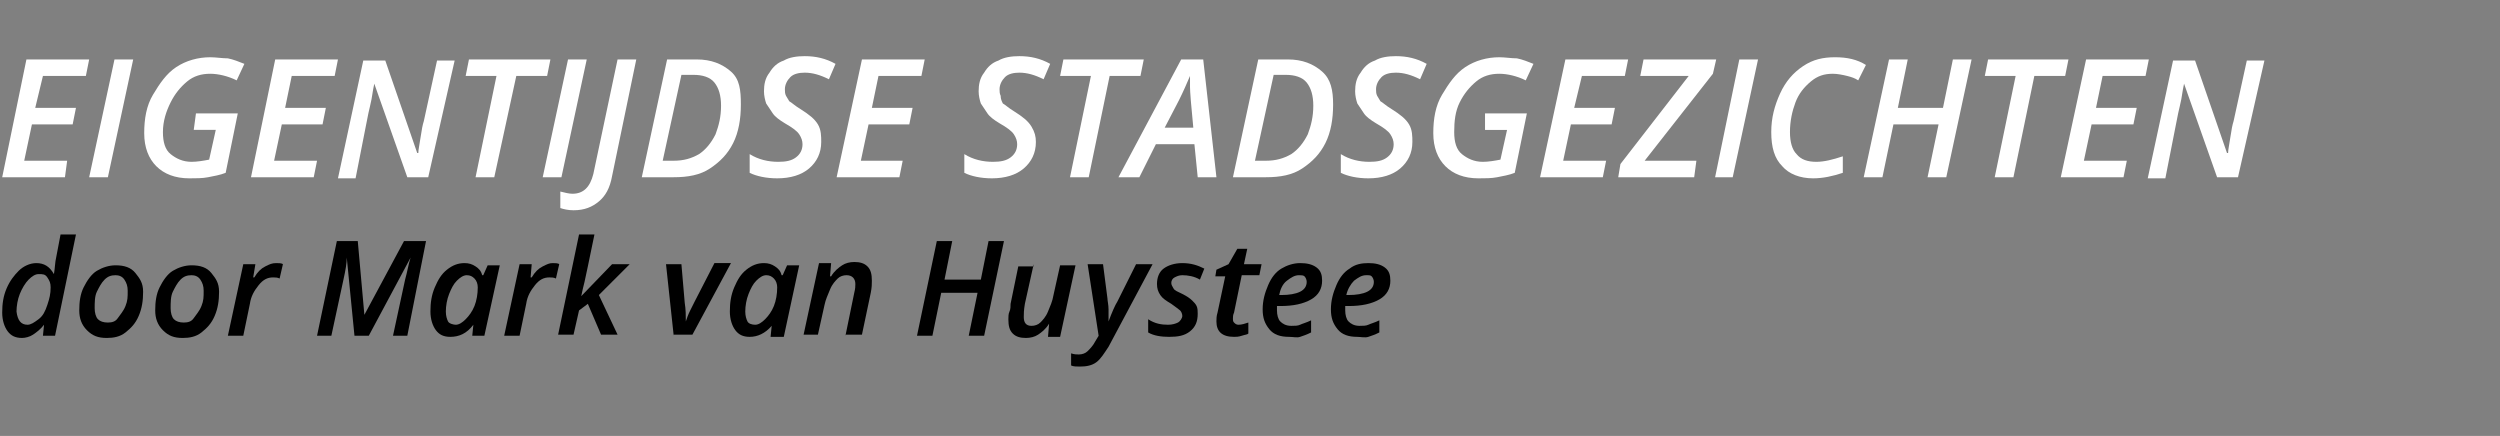 <?xml version="1.0" encoding="utf-8"?>
<!-- Generator: Adobe Illustrator 22.1.0, SVG Export Plug-In . SVG Version: 6.00 Build 0)  -->
<svg version="1.1" id="GREEN-NL" xmlns="http://www.w3.org/2000/svg" xmlns:xlink="http://www.w3.org/1999/xlink" x="0px" y="0px"
	 viewBox="5 0 227.1 39.6" style="enable-background:new 5 0 227.1 39.6;" xml:space="preserve">
<rect x="5" y="0" width="227.1" height="39.6" fill="#808080" stroke="none"/>
<style type="text/css">
	.st0{fill:#FFFFFF;}
</style>
<g>
	<path class="st0" d="M10.9,16.1H5.2L7.4,5.4h5.7l-0.3,1.5H8.9L8.2,9.8h3.7l-0.3,1.5H7.9l-0.7,3.3h3.9L10.9,16.1z"/>
	<path class="st0" d="M13.1,16.1l2.3-10.7h1.7l-2.3,10.7H13.1z"/>
	<path class="st0" d="M22.8,10.3h3.8l-1.1,5.4c-0.5,0.2-1.1,0.3-1.6,0.4c-0.5,0.1-1.1,0.1-1.7,0.1c-1.3,0-2.3-0.4-3-1.1
		s-1.1-1.7-1.1-3c0-1.3,0.2-2.5,0.8-3.5s1.2-1.9,2.1-2.5c0.9-0.6,2-0.9,3.1-0.9c0.5,0,1.1,0.1,1.6,0.1c0.5,0.1,1,0.3,1.5,0.5
		l-0.7,1.5c-0.8-0.4-1.7-0.6-2.4-0.6c-0.8,0-1.5,0.2-2.1,0.7s-1.1,1.1-1.5,1.9S19.8,11,19.8,12c0,0.9,0.2,1.6,0.7,2s1.1,0.7,1.9,0.7
		c0.5,0,1.1-0.1,1.6-0.2l0.6-2.7h-2L22.8,10.3z"/>
	<path class="st0" d="M33.5,16.1h-5.7L30,5.4h5.7l-0.3,1.5h-3.9l-0.6,2.9h3.7l-0.3,1.5h-3.7l-0.7,3.3h3.9L33.5,16.1z"/>
	<path class="st0" d="M43.9,16.1H42l-3-8.5h0l-0.1,0.5c-0.1,0.7-0.2,1.2-0.3,1.6c-0.1,0.3-0.5,2.5-1.3,6.5h-1.6l2.3-10.7h2l2.9,8.4
		h0.1c0-0.3,0.1-0.7,0.2-1.4s0.2-1.2,0.3-1.5l1.2-5.5h1.6L43.9,16.1z"/>
	<path class="st0" d="M49.9,16.1h-1.7l1.9-9.2h-2.8l0.3-1.5H55l-0.3,1.5h-2.8L49.9,16.1z"/>
	<path class="st0" d="M54.3,16.1l2.3-10.7h1.7L56,16.1H54.3z"/>
	<path class="st0" d="M57.1,19.1c-0.5,0-0.9-0.1-1.2-0.2l0-1.5c0.4,0.1,0.8,0.2,1.1,0.2c1,0,1.6-0.6,1.9-1.8l2.2-10.4h1.7L60.6,16
		c-0.2,1.1-0.6,1.8-1.2,2.3C58.8,18.8,58.1,19.1,57.1,19.1z"/>
	<path class="st0" d="M72.3,9.5c0,1.3-0.2,2.5-0.7,3.5s-1.2,1.7-2.1,2.3s-2,0.8-3.3,0.8h-2.9l2.3-10.7h2.7c1.3,0,2.3,0.4,3.1,1.1
		S72.3,8.2,72.3,9.5z M66.2,14.6c0.9,0,1.6-0.2,2.3-0.6c0.6-0.4,1.1-1,1.5-1.8c0.3-0.8,0.5-1.6,0.5-2.6c0-0.9-0.2-1.6-0.6-2.1
		S68.8,6.8,68,6.8h-1.1l-1.7,7.8H66.2z"/>
	<path class="st0" d="M79.6,12.9c0,1-0.4,1.8-1.1,2.4s-1.7,0.9-2.9,0.9c-1,0-1.9-0.2-2.5-0.5V14c0.8,0.5,1.7,0.7,2.6,0.7
		c0.7,0,1.2-0.1,1.6-0.4c0.4-0.3,0.6-0.7,0.6-1.2c0-0.3-0.1-0.6-0.3-0.9s-0.6-0.6-1.3-1c-0.5-0.3-0.9-0.6-1.1-0.9s-0.4-0.6-0.6-0.9
		c-0.1-0.3-0.2-0.7-0.2-1.1c0-0.6,0.1-1.2,0.5-1.7c0.3-0.5,0.7-0.9,1.3-1.1c0.5-0.3,1.2-0.4,1.9-0.4c1,0,1.9,0.2,2.8,0.7l-0.6,1.4
		c-0.8-0.4-1.5-0.6-2.2-0.6c-0.5,0-1,0.1-1.3,0.4c-0.3,0.3-0.5,0.7-0.5,1.1c0,0.2,0,0.4,0.1,0.6c0.1,0.2,0.2,0.3,0.3,0.5
		c0.2,0.1,0.5,0.4,1,0.7c0.8,0.5,1.3,0.9,1.6,1.4S79.6,12.4,79.6,12.9z"/>
	<path class="st0" d="M86.7,16.1H81l2.3-10.7H89l-0.3,1.5h-3.9l-0.6,2.9h3.7l-0.3,1.5h-3.7l-0.7,3.3H87L86.7,16.1z"/>
	<path class="st0" d="M99.1,12.9c0,1-0.4,1.8-1.1,2.4s-1.7,0.9-2.9,0.9c-1,0-1.9-0.2-2.5-0.5V14c0.8,0.5,1.7,0.7,2.6,0.7
		c0.7,0,1.2-0.1,1.6-0.4c0.4-0.3,0.6-0.7,0.6-1.2c0-0.3-0.1-0.6-0.3-0.9s-0.6-0.6-1.3-1c-0.5-0.3-0.9-0.6-1.1-0.9s-0.4-0.6-0.6-0.9
		c-0.1-0.3-0.2-0.7-0.2-1.1c0-0.6,0.1-1.2,0.5-1.7c0.3-0.5,0.7-0.9,1.3-1.1c0.5-0.3,1.2-0.4,1.9-0.4c1,0,1.9,0.2,2.8,0.7l-0.6,1.4
		c-0.8-0.4-1.5-0.6-2.2-0.6c-0.5,0-1,0.1-1.3,0.4c-0.3,0.3-0.5,0.7-0.5,1.1c0,0.2,0,0.4,0.1,0.6C95.9,9,96,9.2,96.1,9.4
		c0.2,0.1,0.5,0.4,1,0.7c0.8,0.5,1.3,0.9,1.6,1.4S99.1,12.4,99.1,12.9z"/>
	<path class="st0" d="M103.9,16.1h-1.7l1.9-9.2h-2.8l0.3-1.5h7.3l-0.3,1.5h-2.8L103.9,16.1z"/>
	<path class="st0" d="M113.5,13.1H110l-1.5,3h-1.9l5.7-10.7h2l1.2,10.7h-1.7L113.5,13.1z M113.4,11.6c-0.2-2-0.3-3.3-0.3-3.7
		s0-0.8,0-1c-0.3,0.7-0.6,1.4-1,2.2l-1.3,2.5H113.4z"/>
	<path class="st0" d="M126.1,9.5c0,1.3-0.2,2.5-0.7,3.5s-1.2,1.7-2.1,2.3s-2,0.8-3.3,0.8H117l2.3-10.7h2.7c1.3,0,2.3,0.4,3.1,1.1
		S126.1,8.2,126.1,9.5z M120,14.6c0.9,0,1.6-0.2,2.3-0.6c0.6-0.4,1.1-1,1.5-1.8c0.3-0.8,0.5-1.6,0.5-2.6c0-0.9-0.2-1.6-0.6-2.1
		s-1.1-0.7-1.9-0.7h-1.1l-1.7,7.8H120z"/>
	<path class="st0" d="M133.3,12.9c0,1-0.4,1.8-1.1,2.4s-1.7,0.9-2.9,0.9c-1,0-1.9-0.2-2.5-0.5V14c0.8,0.5,1.7,0.7,2.6,0.7
		c0.7,0,1.2-0.1,1.6-0.4c0.4-0.3,0.6-0.7,0.6-1.2c0-0.3-0.1-0.6-0.3-0.9s-0.6-0.6-1.3-1c-0.5-0.3-0.9-0.6-1.1-0.9s-0.4-0.6-0.6-0.9
		c-0.1-0.3-0.2-0.7-0.2-1.1c0-0.6,0.1-1.2,0.5-1.7c0.3-0.5,0.7-0.9,1.3-1.1c0.5-0.3,1.2-0.4,1.9-0.4c1,0,1.9,0.2,2.8,0.7l-0.6,1.4
		c-0.8-0.4-1.5-0.6-2.2-0.6c-0.5,0-1,0.1-1.3,0.4c-0.3,0.3-0.5,0.7-0.5,1.1c0,0.2,0,0.4,0.1,0.6c0.1,0.2,0.2,0.3,0.3,0.5
		c0.2,0.1,0.5,0.4,1,0.7c0.8,0.5,1.3,0.9,1.6,1.4S133.3,12.4,133.3,12.9z"/>
	<path class="st0" d="M139.9,10.3h3.8l-1.1,5.4c-0.5,0.2-1.1,0.3-1.6,0.4c-0.5,0.1-1.1,0.1-1.7,0.1c-1.3,0-2.3-0.4-3-1.1
		s-1.1-1.7-1.1-3c0-1.3,0.2-2.5,0.8-3.5s1.2-1.9,2.1-2.5c0.9-0.6,2-0.9,3.1-0.9c0.5,0,1.1,0.1,1.6,0.1c0.5,0.1,1,0.3,1.5,0.5
		l-0.7,1.5c-0.8-0.4-1.7-0.6-2.4-0.6c-0.8,0-1.5,0.2-2.1,0.7s-1.1,1.1-1.5,1.9s-0.5,1.7-0.5,2.7c0,0.9,0.2,1.6,0.7,2
		s1.1,0.7,1.9,0.7c0.5,0,1.1-0.1,1.6-0.2l0.6-2.7h-2L139.9,10.3z"/>
	<path class="st0" d="M150.6,16.1h-5.7l2.3-10.7h5.7l-0.3,1.5h-3.9L148,9.8h3.7l-0.3,1.5h-3.7l-0.7,3.3h3.9L150.6,16.1z"/>
	<path class="st0" d="M158.9,16.1H152l0.2-1.2l6.2-8h-4.4l0.3-1.5h6.6l-0.3,1.3l-6.2,7.9h4.7L158.9,16.1z"/>
	<path class="st0" d="M160.8,16.1L163,5.4h1.7l-2.3,10.7H160.8z"/>
	<path class="st0" d="M171.5,6.7c-0.8,0-1.4,0.2-2,0.7s-1.1,1.1-1.4,1.9s-0.5,1.7-0.5,2.7c0,0.9,0.2,1.6,0.6,2
		c0.4,0.5,1,0.7,1.8,0.7c0.7,0,1.5-0.2,2.4-0.5v1.5c-0.9,0.3-1.8,0.5-2.7,0.5c-1.2,0-2.2-0.4-2.8-1.1c-0.7-0.7-1-1.7-1-3.1
		c0-1.3,0.3-2.4,0.8-3.5c0.5-1.1,1.2-1.9,2.1-2.5s1.8-0.8,2.9-0.8c1.1,0,2,0.2,2.8,0.7l-0.7,1.4c-0.3-0.2-0.6-0.3-1-0.4
		S171.9,6.7,171.5,6.7z"/>
	<path class="st0" d="M181.8,16.1h-1.7l1-4.8h-4.1l-1,4.8h-1.7l2.3-10.7h1.7l-0.9,4.4h4.1l0.9-4.4h1.7L181.8,16.1z"/>
	<path class="st0" d="M187.9,16.1h-1.7l1.9-9.2h-2.8l0.3-1.5h7.3l-0.3,1.5h-2.8L187.9,16.1z"/>
	<path class="st0" d="M197.9,16.1h-5.7l2.3-10.7h5.7l-0.3,1.5h-3.9l-0.6,2.9h3.7l-0.3,1.5H195l-0.7,3.3h3.9L197.9,16.1z"/>
	<path class="st0" d="M208.3,16.1h-1.9l-3-8.5h0l-0.1,0.5c-0.1,0.7-0.2,1.2-0.3,1.6c-0.1,0.3-0.5,2.5-1.3,6.5h-1.6l2.3-10.7h2
		l2.9,8.4h0.1c0-0.3,0.1-0.7,0.2-1.4s0.2-1.2,0.3-1.5l1.2-5.5h1.6L208.3,16.1z"/>
</g>
<g>
	<path d="M8.3,23.9c0.7,0,1.2,0.3,1.6,1h0c0.1-0.6,0.1-1.1,0.2-1.5l0.4-2.1h1.4L10,30.5H8.9l0.1-1h0c-0.3,0.4-0.7,0.7-1,0.9
		s-0.7,0.3-1,0.3c-0.6,0-1-0.2-1.3-0.6s-0.5-1-0.5-1.7c0-0.8,0.1-1.5,0.4-2.2s0.7-1.2,1.1-1.6S7.7,23.9,8.3,23.9z M7.5,29.5
		c0.3,0,0.6-0.2,1-0.5s0.6-0.7,0.8-1.3s0.3-1,0.3-1.6c0-0.4-0.1-0.6-0.3-0.9s-0.4-0.3-0.8-0.3c-0.3,0-0.6,0.2-0.9,0.5
		S7,26.2,6.8,26.7s-0.3,1.1-0.3,1.6C6.6,29.1,6.9,29.5,7.5,29.5z"/>
	<path d="M18,26.5c0,0.8-0.1,1.5-0.4,2.2s-0.7,1.1-1.2,1.5s-1.1,0.5-1.7,0.5c-0.8,0-1.3-0.2-1.8-0.7s-0.7-1.1-0.7-1.8
		c0-0.8,0.1-1.5,0.4-2.1s0.7-1.2,1.2-1.5s1.1-0.5,1.7-0.5c0.8,0,1.4,0.2,1.8,0.7S18,25.7,18,26.5z M16.6,26.4c0-0.4-0.1-0.7-0.3-1
		s-0.5-0.4-0.8-0.4c-0.4,0-0.7,0.1-1,0.4s-0.5,0.7-0.7,1.1s-0.2,1-0.2,1.5c0,0.4,0.1,0.8,0.3,1s0.5,0.3,0.9,0.3
		c0.4,0,0.7-0.1,0.9-0.4s0.5-0.6,0.7-1.1S16.6,27,16.6,26.4z"/>
	<path d="M24.9,26.5c0,0.8-0.1,1.5-0.4,2.2s-0.7,1.1-1.2,1.5s-1.1,0.5-1.7,0.5c-0.8,0-1.3-0.2-1.8-0.7s-0.7-1.1-0.7-1.8
		c0-0.8,0.1-1.5,0.4-2.1s0.7-1.2,1.2-1.5s1.1-0.5,1.7-0.5c0.8,0,1.4,0.2,1.8,0.7S24.9,25.7,24.9,26.5z M23.5,26.4
		c0-0.4-0.1-0.7-0.3-1s-0.5-0.4-0.8-0.4c-0.4,0-0.7,0.1-1,0.4s-0.5,0.7-0.7,1.1s-0.2,1-0.2,1.5c0,0.4,0.1,0.8,0.3,1s0.5,0.3,0.9,0.3
		c0.4,0,0.7-0.1,0.9-0.4s0.5-0.6,0.7-1.1S23.5,27,23.5,26.4z"/>
	<path d="M30.1,23.9c0.2,0,0.5,0,0.6,0.1l-0.3,1.3c-0.2-0.1-0.4-0.1-0.6-0.1c-0.5,0-0.9,0.2-1.3,0.7s-0.7,1-0.8,1.7l-0.6,2.9h-1.4
		l1.4-6.5h1.1L28,25.2h0.1c0.3-0.5,0.6-0.8,1-1S29.7,23.9,30.1,23.9z"/>
	<path d="M37.2,30.5l-0.7-7.1h0c0,0.5-0.1,1.1-0.3,2l-1.1,5.1h-1.3l1.8-8.6h1.9l0.6,6.7h0l3.6-6.7h2L42,30.5h-1.3l1.1-5.1
		c0.2-0.7,0.3-1.4,0.5-2h0l-3.8,7.1H37.2z"/>
	<path d="M45.9,30.6c-0.6,0-1-0.2-1.3-0.6s-0.5-1-0.5-1.7c0-0.8,0.1-1.5,0.4-2.2s0.6-1.2,1.1-1.6s1-0.6,1.6-0.6c0.4,0,0.7,0.1,1,0.3
		s0.5,0.4,0.6,0.8h0.1l0.4-0.9h1.1L49,30.5h-1.1l0.1-1h0C47.4,30.3,46.7,30.6,45.9,30.6z M46.4,29.5c0.3,0,0.6-0.2,0.9-0.5
		s0.6-0.7,0.8-1.2s0.3-1.1,0.3-1.7c0-0.3-0.1-0.6-0.3-0.8s-0.4-0.3-0.7-0.3c-0.3,0-0.6,0.2-0.9,0.5s-0.5,0.7-0.7,1.2
		s-0.3,1.1-0.3,1.6c0,0.4,0.1,0.7,0.2,0.9S46.2,29.5,46.4,29.5z"/>
	<path d="M55.2,23.9c0.2,0,0.5,0,0.6,0.1l-0.3,1.3c-0.2-0.1-0.4-0.1-0.6-0.1c-0.5,0-0.9,0.2-1.3,0.7s-0.7,1-0.8,1.7l-0.6,2.9h-1.4
		l1.4-6.5h1.1l-0.1,1.2h0.1c0.3-0.5,0.6-0.8,1-1S54.9,23.9,55.2,23.9z"/>
	<path d="M60.6,24h1.6l-2.8,2.8l1.7,3.6h-1.5l-1.2-2.8l-0.8,0.6l-0.5,2.2h-1.4l1.9-9.1H59c-0.5,2.4-0.8,3.9-0.9,4.3
		s-0.2,0.8-0.3,1.3h0L60.6,24z"/>
	<path d="M66.2,30.5L65.5,24h1.4l0.3,3.5c0.1,0.6,0.1,1.2,0.1,1.7h0c0.1-0.3,0.2-0.6,0.4-1s0.3-0.6,0.4-0.8l1.8-3.5h1.5l-3.5,6.5
		H66.2z"/>
	<path d="M73.1,30.6c-0.6,0-1-0.2-1.3-0.6s-0.5-1-0.5-1.7c0-0.8,0.1-1.5,0.4-2.2s0.6-1.2,1.1-1.6s1-0.6,1.6-0.6c0.4,0,0.7,0.1,1,0.3
		s0.5,0.4,0.6,0.8h0.1l0.4-0.9h1.1l-1.4,6.5H75l0.1-1h0C74.5,30.3,73.8,30.6,73.1,30.6z M73.6,29.5c0.3,0,0.6-0.2,0.9-0.5
		s0.6-0.7,0.8-1.2s0.3-1.1,0.3-1.7c0-0.3-0.1-0.6-0.3-0.8s-0.4-0.3-0.7-0.3c-0.3,0-0.6,0.2-0.9,0.5s-0.5,0.7-0.7,1.2
		s-0.3,1.1-0.3,1.6c0,0.4,0.1,0.7,0.2,0.9S73.3,29.5,73.6,29.5z"/>
	<path d="M81.8,30.5l0.8-3.9c0.1-0.4,0.1-0.6,0.1-0.8c0-0.5-0.3-0.8-0.8-0.8c-0.3,0-0.6,0.1-0.8,0.3s-0.5,0.5-0.7,1
		s-0.4,0.9-0.5,1.4l-0.6,2.7H78l1.4-6.5h1.1l-0.1,1.2h0.1c0.3-0.5,0.7-0.8,1-1s0.7-0.3,1.1-0.3c0.5,0,0.9,0.1,1.2,0.4
		s0.4,0.7,0.4,1.3c0,0.3,0,0.6-0.1,1.1l-0.8,3.8H81.8z"/>
	<path d="M94.4,30.5H93l0.8-3.9h-3.3l-0.8,3.9h-1.4l1.8-8.6h1.4l-0.7,3.5h3.3l0.7-3.5h1.4L94.4,30.5z"/>
	<path d="M98.9,24l-0.8,3.6C98,28.2,98,28.5,98,28.8c0,0.5,0.2,0.8,0.7,0.8c0.3,0,0.6-0.1,0.8-0.3s0.5-0.5,0.7-1s0.4-0.9,0.5-1.5
		l0.6-2.7h1.4l-1.4,6.5h-1.1l0.1-1.2h0c-0.3,0.5-0.7,0.8-1,1s-0.7,0.3-1.1,0.3c-0.5,0-0.9-0.1-1.2-0.4s-0.4-0.7-0.4-1.3
		c0-0.2,0-0.5,0.1-0.7s0.1-0.5,0.1-0.7l0.7-3.4H98.9z"/>
	<path d="M103.8,24h1.4l0.4,3.1c0,0.2,0.1,0.6,0.1,1s0,0.8,0,1.1h0c0.3-0.8,0.6-1.5,0.8-1.8l1.7-3.4h1.5l-4,7.5
		c-0.4,0.6-0.7,1.1-1.1,1.4s-0.9,0.4-1.5,0.4c-0.3,0-0.6,0-0.8-0.1v-1.1c0.3,0.1,0.5,0.1,0.7,0.1c0.3,0,0.6-0.1,0.8-0.3
		s0.5-0.5,0.7-0.9l0.3-0.5L103.8,24z"/>
	<path d="M113.8,28.5c0,0.7-0.2,1.2-0.7,1.6s-1.1,0.5-1.9,0.5c-0.7,0-1.4-0.1-1.9-0.4v-1.2c0.6,0.4,1.2,0.5,1.8,0.5
		c0.4,0,0.7-0.1,0.9-0.2s0.4-0.4,0.4-0.6c0-0.2-0.1-0.4-0.2-0.5s-0.4-0.3-0.8-0.6c-0.5-0.3-0.8-0.5-1-0.8s-0.3-0.6-0.3-1
		c0-0.6,0.2-1.1,0.6-1.4s1-0.5,1.7-0.5c0.8,0,1.4,0.2,2,0.5l-0.4,1c-0.5-0.3-1.1-0.4-1.6-0.4c-0.3,0-0.5,0.1-0.7,0.2
		s-0.3,0.3-0.3,0.5c0,0.2,0.1,0.3,0.2,0.5s0.4,0.3,0.8,0.5c0.4,0.2,0.7,0.4,0.9,0.6s0.3,0.3,0.4,0.5S113.8,28.3,113.8,28.5z"/>
	<path d="M117.5,29.5c0.3,0,0.6-0.1,0.9-0.2v1c-0.1,0.1-0.3,0.1-0.6,0.2s-0.5,0.1-0.7,0.1c-1.1,0-1.6-0.5-1.6-1.4
		c0-0.2,0-0.5,0.1-0.8l0.7-3.3h-0.9l0.1-0.6l1.1-0.5l0.8-1.4h0.9l-0.3,1.4h1.6l-0.2,1h-1.6l-0.7,3.4c-0.1,0.2-0.1,0.4-0.1,0.5
		c0,0.2,0,0.3,0.1,0.4S117.3,29.5,117.5,29.5z"/>
	<path d="M122.1,30.6c-0.8,0-1.4-0.2-1.8-0.7s-0.6-1-0.6-1.8c0-0.8,0.2-1.5,0.5-2.2s0.7-1.2,1.2-1.5s1.1-0.5,1.7-0.5
		c0.6,0,1.1,0.1,1.5,0.4s0.5,0.7,0.5,1.2c0,0.7-0.3,1.3-1,1.7s-1.6,0.6-2.8,0.6H121l0,0.2v0.2c0,0.4,0.1,0.8,0.3,1s0.5,0.4,1,0.4
		c0.3,0,0.6,0,0.8-0.1s0.6-0.2,1-0.4v1.1c-0.4,0.2-0.7,0.3-1,0.4S122.5,30.6,122.1,30.6z M123,25c-0.4,0-0.7,0.2-1.1,0.5
		s-0.6,0.8-0.7,1.3h0.2c0.7,0,1.3-0.1,1.7-0.3s0.6-0.5,0.6-0.9c0-0.2-0.1-0.4-0.2-0.5S123.2,25,123,25z"/>
	<path d="M128.3,30.6c-0.8,0-1.4-0.2-1.8-0.7s-0.6-1-0.6-1.8c0-0.8,0.2-1.5,0.5-2.2s0.7-1.2,1.2-1.5c0.5-0.4,1.1-0.5,1.7-0.5
		c0.6,0,1.1,0.1,1.5,0.4s0.5,0.7,0.5,1.2c0,0.7-0.3,1.3-1,1.7s-1.6,0.6-2.8,0.6h-0.3l0,0.2v0.2c0,0.4,0.1,0.8,0.3,1s0.5,0.4,1,0.4
		c0.3,0,0.6,0,0.8-0.1s0.6-0.2,1-0.4v1.1c-0.4,0.2-0.7,0.3-1,0.4S128.6,30.6,128.3,30.6z M129.1,25c-0.4,0-0.7,0.2-1.1,0.5
		c-0.3,0.3-0.6,0.8-0.7,1.3h0.2c0.7,0,1.3-0.1,1.7-0.3s0.6-0.5,0.6-0.9c0-0.2-0.1-0.4-0.2-0.5S129.4,25,129.1,25z"/>
</g>
</svg>
